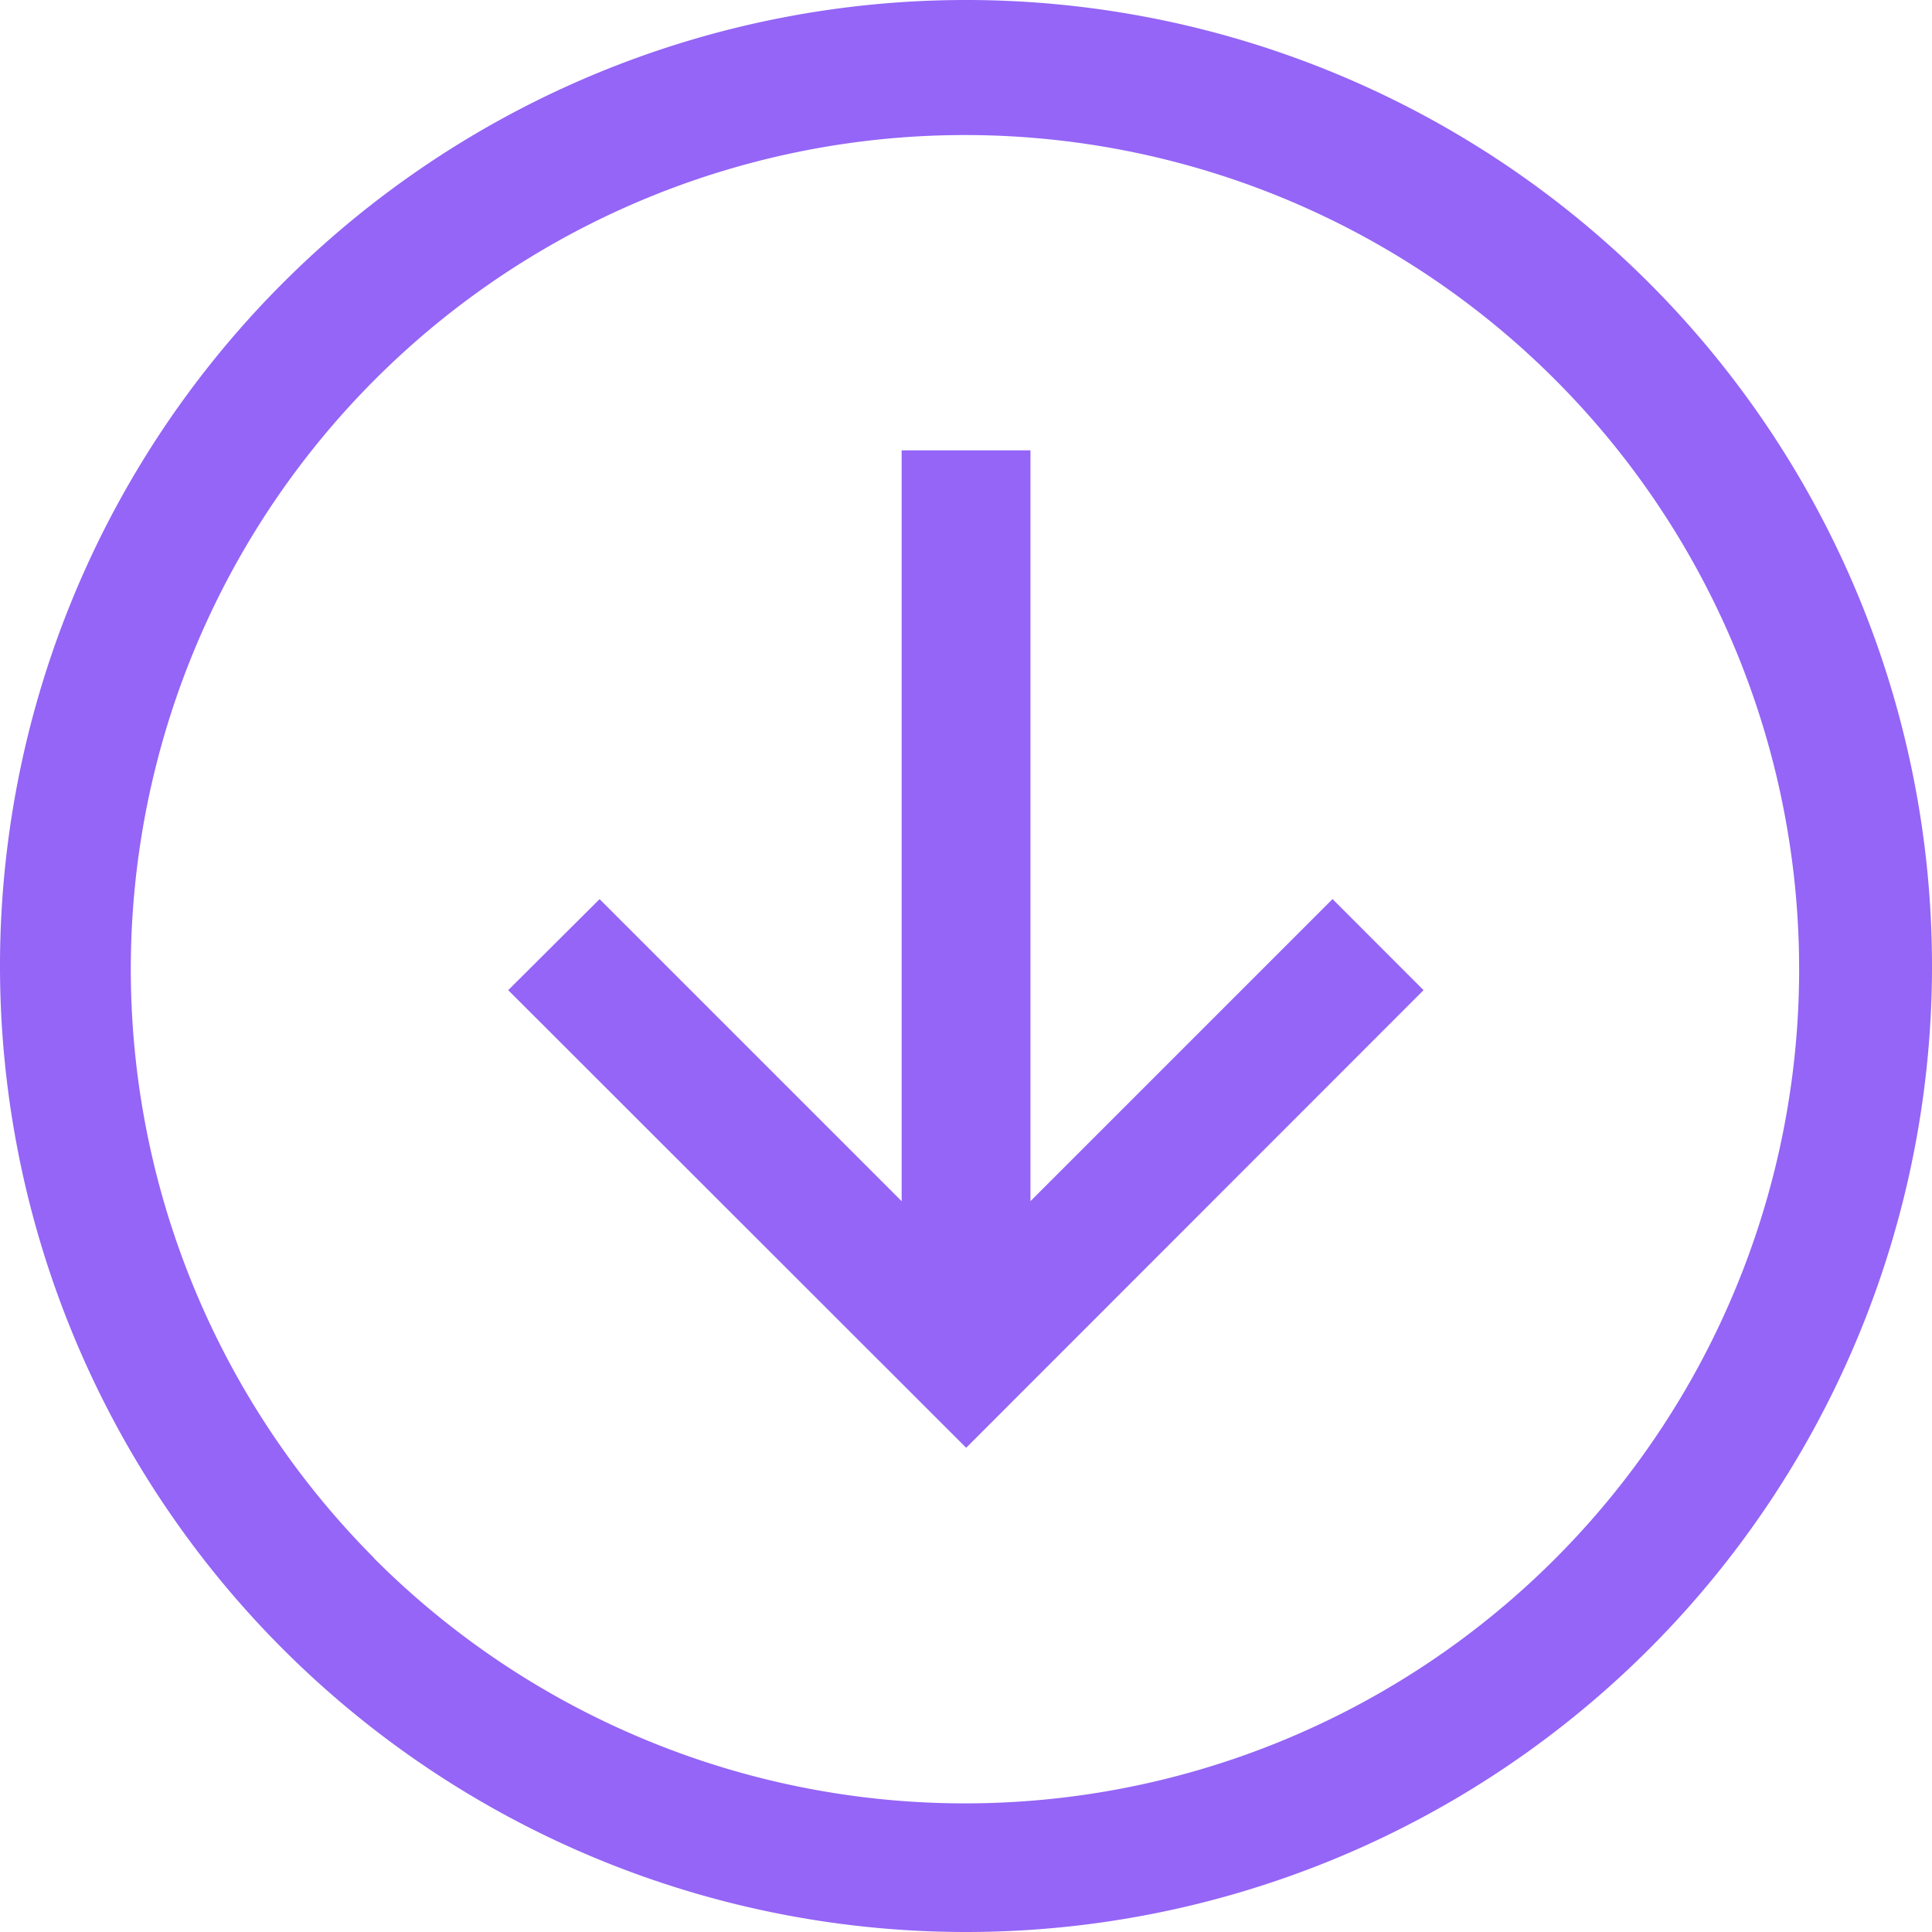 <?xml version="1.0" encoding="UTF-8"?> <svg xmlns="http://www.w3.org/2000/svg" width="33.75" height="33.75" viewBox="0 0 33.75 33.75"><g id="Icon_core-arrow-circle-right" data-name="Icon core-arrow-circle-right" transform="translate(34.878 -1.143) rotate(90)"><path id="Path_446" data-name="Path 446" d="M18.018,1.128A16.875,16.875,0,1,0,34.893,18,16.875,16.875,0,0,0,18.018,1.128ZM28.359,28.344A14.572,14.572,0,1,1,31.494,23.7a14.572,14.572,0,0,1-3.135,4.649Z" fill="#9465f6"></path><path id="Path_447" data-name="Path 447" d="M16.849,11.6l5.277,5.277H9.01v2.25H22.127l-5.277,5.277L18.44,26,26.434,18,18.44,10.01Z" fill="#9465f6"></path></g></svg> 
